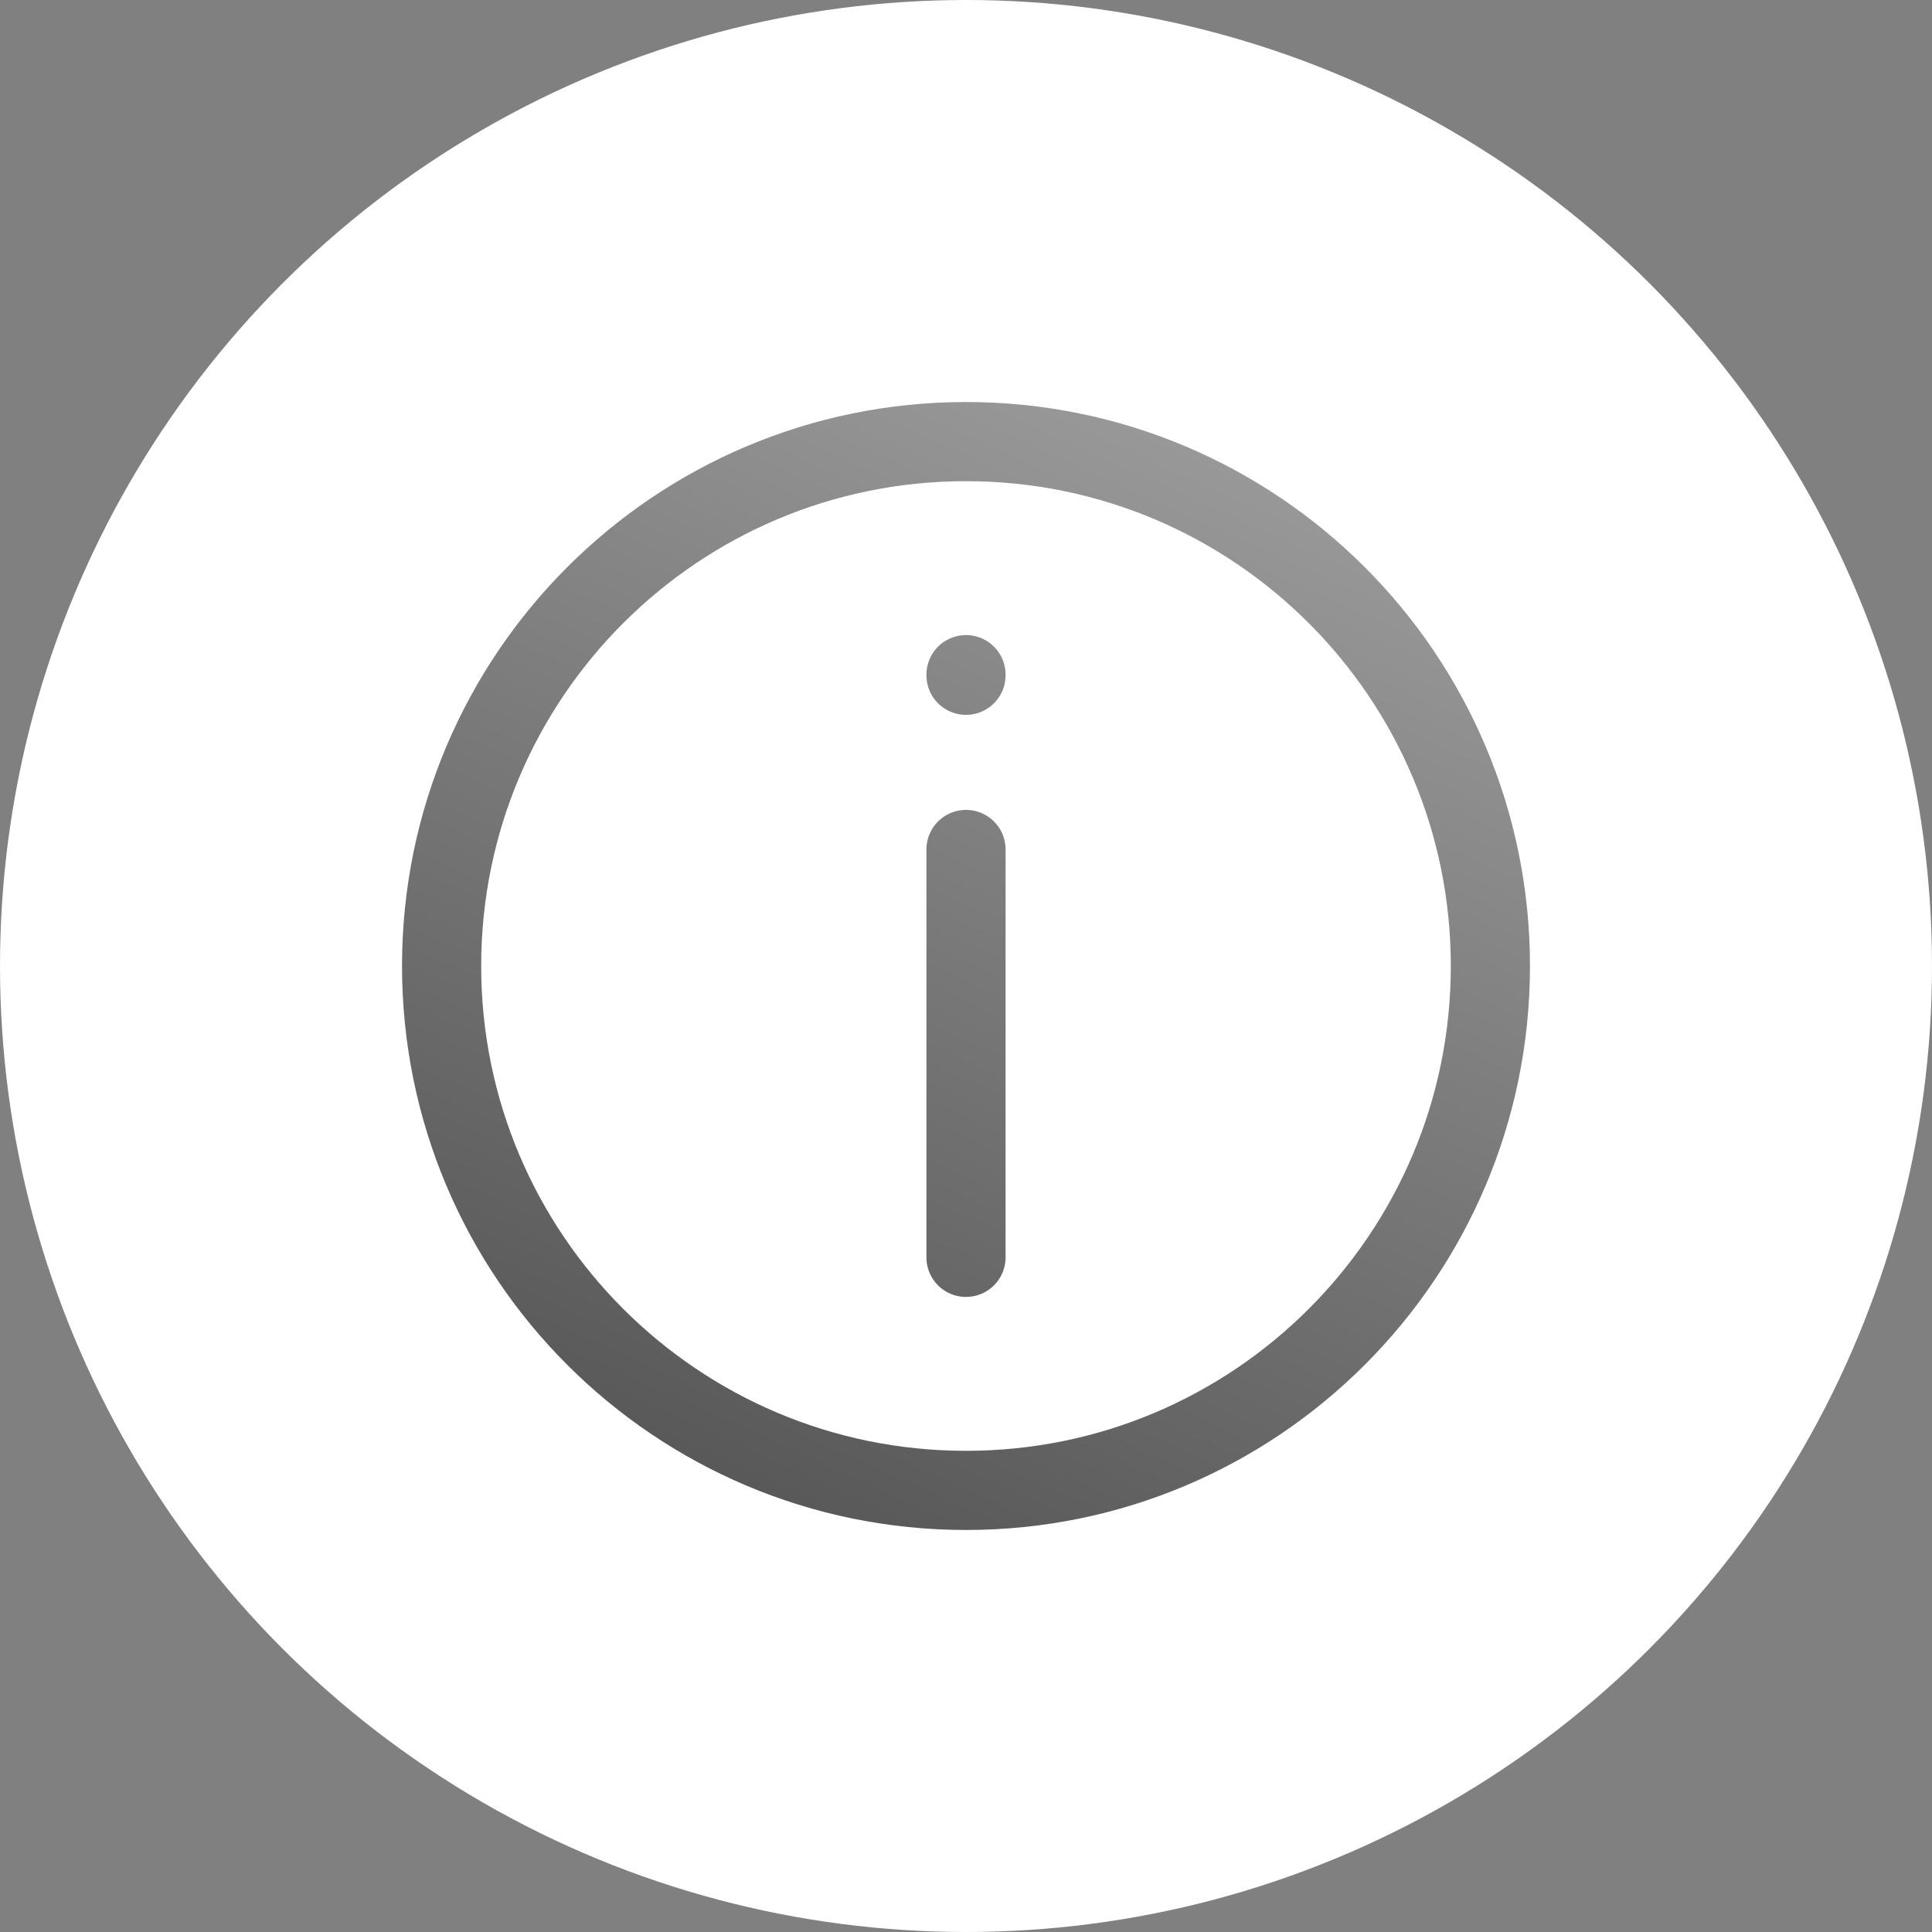 <?xml version="1.0" encoding="UTF-8"?> <svg xmlns="http://www.w3.org/2000/svg" width="35" height="35" viewBox="0 0 35 35" fill="none"><rect x="0" y="0" width="35" height="35" fill="#808080" stroke="none"/><circle cx="17.5" cy="17.5" r="17.5" fill="white"></circle><path d="M17.5 12.233V12.222M17.5 22.778V15.389M27 17.5C27 22.747 22.747 27 17.5 27C12.253 27 8 22.747 8 17.5C8 12.253 12.253 8 17.5 8C22.747 8 27 12.253 27 17.5Z" stroke="url(#paint0_linear_800_36)" stroke-width="1.434" stroke-linecap="round" stroke-linejoin="round"></path><defs><linearGradient id="paint0_linear_800_36" x1="19" y1="33.489" x2="32.5" y2="3.489" gradientUnits="userSpaceOnUse"><stop stop-color="#4D4D4D"></stop><stop offset="1" stop-color="#B3B3B3"></stop></linearGradient></defs></svg> 